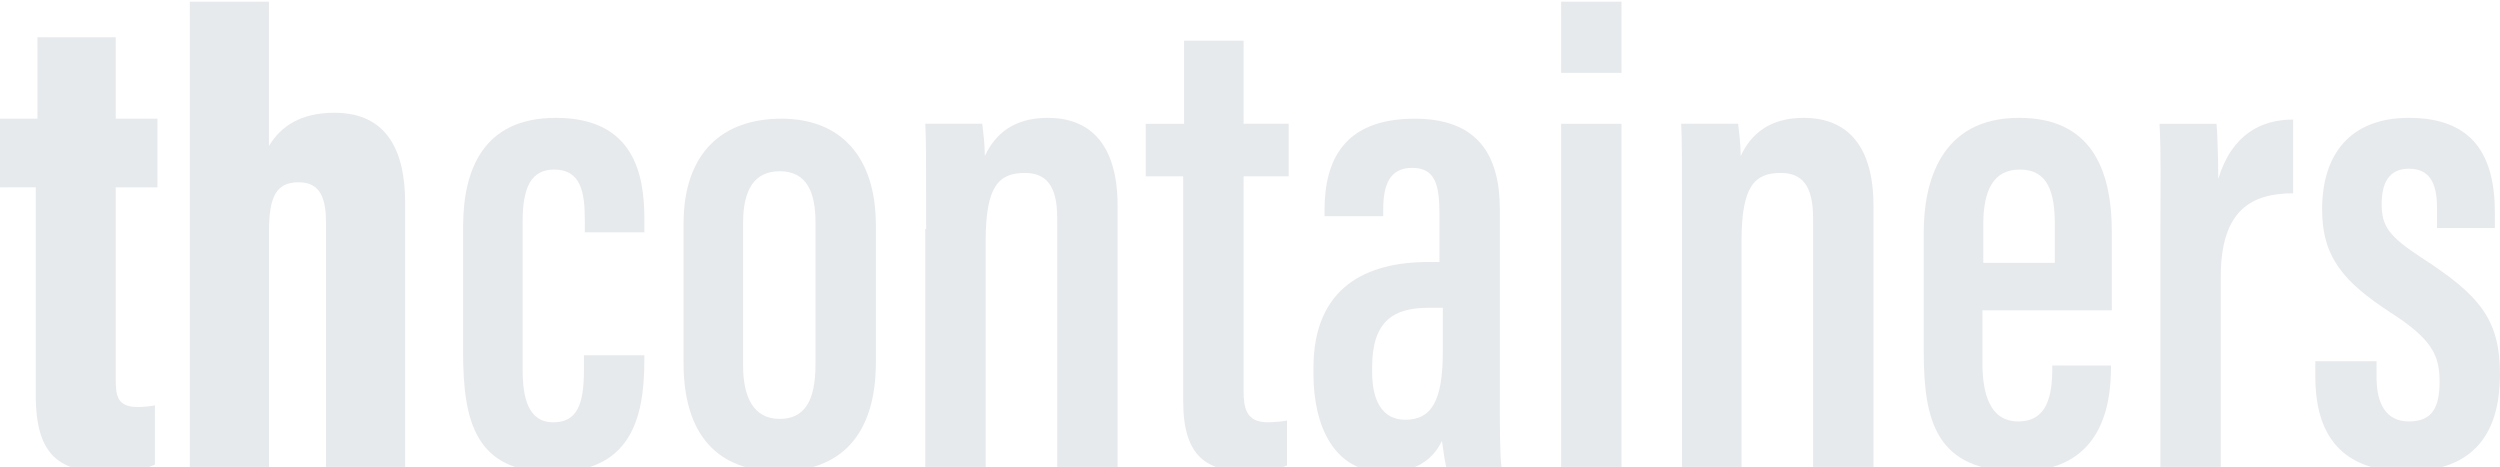 <svg xmlns="http://www.w3.org/2000/svg" xmlns:xlink="http://www.w3.org/1999/xlink" id="Capa_1" viewBox="0 0 1498 279.78"><defs><style> .st0 { fill: none; } .st1 { fill: #e7eaed; } .st2 { clip-path: url(#clippath); } </style><clipPath id="clippath"><rect class="st0" x="0" y="1" width="1498" height="282"></rect></clipPath></defs><g class="st2"><g><path class="st1" d="M1.02,71.12h21.42V22.34h46.92v48.78h24.99v41.16h-24.99v115.34c0,9.65,1.02,16.26,13.26,16.26,3.57,0,8.16-.51,10.2-1.02v35.57c-7.65,3.56-19.38,4.57-27.54,4.57-29.07,0-43.86-9.15-43.86-46.24v-124.49H0v-41.16h1.02Z"></path><path class="st1" d="M161.17,1v86.38c7.14-11.69,18.87-19.82,39.27-19.82,32.13,0,42.33,23.88,42.33,53.86v158.53h-47.43v-146.33c0-14.23-3.06-24.39-16.32-24.39s-17.85,8.13-17.85,29.47v141.25h-47.43V1h47.43Z"></path><path class="st1" d="M386.1,212.88v3.05c0,36.58-9.18,67.07-55.08,67.07s-53.55-29.98-53.55-72.15v-74.69c0-34.04,11.73-65.55,55.6-65.55,46.92,0,53.04,34.04,53.04,60.47v8.13h-35.7v-7.62c0-16.77-2.55-29.98-18.36-29.98-13.77,0-18.87,10.67-18.87,31v88.92c0,16.26,3.06,31.5,18.36,31.5,14.28,0,18.36-10.67,18.36-31.5v-8.64h36.21Z"></path><path class="st1" d="M524.84,135.14v81.8c0,44.21-21.42,65.55-58.14,65.55s-57.12-21.85-57.12-65.04v-83.33c0-42.68,23.46-63.01,58.65-63.01s56.61,22.36,56.61,64.02ZM445.27,133.62v85.36c0,18.8,6.12,32.01,21.93,32.01,14.79,0,21.42-10.67,21.42-32.52v-85.36c0-17.78-5.1-30.49-21.42-30.49-15.3,0-21.93,11.18-21.93,30.99Z"></path><path class="st1" d="M554.93,137.17c0-41.66,0-53.35-.51-63.01h34.17c.51,4.57,1.53,12.19,1.53,19.31,6.12-13.21,17.34-22.86,37.74-22.86,23.97,0,41.82,14.23,41.82,52.84v156.5h-36.21v-149.38c0-19.31-6.63-26.93-19.38-26.93-15.81,0-23.46,8.13-23.46,40.65v136.17h-36.21v-143.29h.51Z"></path><path class="st1" d="M687.03,74.17h22.44V24.37h35.7v49.79h27.03v31.5h-27.03v128.55c0,10.16,1.53,18.8,14.28,18.8,3.57,0,9.69-.51,11.73-1.02v26.93c-6.63,3.05-16.32,3.56-23.97,3.56-23.46,0-38.25-8.13-38.25-42.17V105.67h-22.44v-31.5h.51Z"></path><path class="st1" d="M898.7,240.32c0,13.21,0,32.52,1.02,39.63h-33.15c-1.02-4.07-2.04-12.7-2.55-15.75-6.63,13.72-18.87,18.8-34.17,18.8-30.6,0-42.84-27.95-42.84-58.94v-3.56c0-48.78,32.13-63.51,68.86-63.51h6.63v-28.96c0-17.28-2.55-27.44-16.32-27.44s-17.34,10.67-17.34,24.9v4.07h-35.19v-3.56c0-29.47,11.22-54.88,54.06-54.88,38.25,0,51.01,22.36,51.01,54.37v114.83ZM864.01,184.43h-8.16c-20.91,0-33.66,8.13-33.66,35.57v3.05c0,16.26,5.61,28.46,19.89,28.46,15.81,0,22.44-11.69,22.44-40.65v-26.42h-.51Z"></path><path class="st1" d="M935.42,74.17h36.21v205.78h-36.21V74.17ZM935.42,1h36.21v42.68h-36.21V1Z"></path><path class="st1" d="M1007.85,137.17c0-41.66,0-53.35-.51-63.01h34.17c.51,4.57,1.53,12.19,1.53,19.31,6.12-13.21,17.34-22.86,37.74-22.86,23.98,0,41.83,14.23,41.83,52.84v156.5h-36.22v-149.38c0-19.31-6.63-26.93-19.38-26.93-15.81,0-23.46,8.13-23.46,40.65v136.17h-35.7v-143.29Z"></path><path class="st1" d="M1187.89,185.95v31.5c0,17.78,4.08,35.06,21.42,35.06s20.41-15.24,20.41-32.01v-1.53h35.19v1.02c0,22.36-5.1,62.5-55.09,62.5s-57.12-30.49-57.12-72.15v-71.14c0-29.47,9.69-68.59,57.12-68.59,42.34,0,55.6,29.47,55.6,68.59v46.75h-77.53ZM1231.25,157.5v-22.86c0-19.31-4.08-33.03-20.92-33.03-15.81,0-21.93,12.19-21.93,33.03v22.86h42.85Z"></path><path class="st1" d="M1294.49,143.78c0-33.54.51-49.79-.51-69.61h34.18c.51,4.57,1.02,20.83,1.02,33.03,8.16-26.93,26.01-35.57,44.88-35.57v44.21c-24.48,0-43.35,9.65-43.35,49.79v114.83h-36.22v-136.68Z"></path><path class="st1" d="M1424.04,216.95v9.15c0,15.75,5.61,26.42,19.39,26.42s18.36-8.13,18.36-23.88-4.59-25.4-29.08-41.16c-28.05-18.29-41.31-33.03-41.31-61.99,0-33.03,16.83-54.88,52.03-54.88,38.25,0,51.51,22.36,51.51,56.91v9.15h-34.68v-12.19c0-15.75-5.1-23.37-16.83-23.37s-16.33,8.13-16.33,21.34,4.59,19.31,23.98,32.01c33.66,21.85,46.92,36.07,46.92,69.61,0,38.62-18.36,58.43-56.1,58.43-43.87,0-54.58-27.95-54.58-56.91v-9.15h36.72v.51Z"></path></g></g></svg>